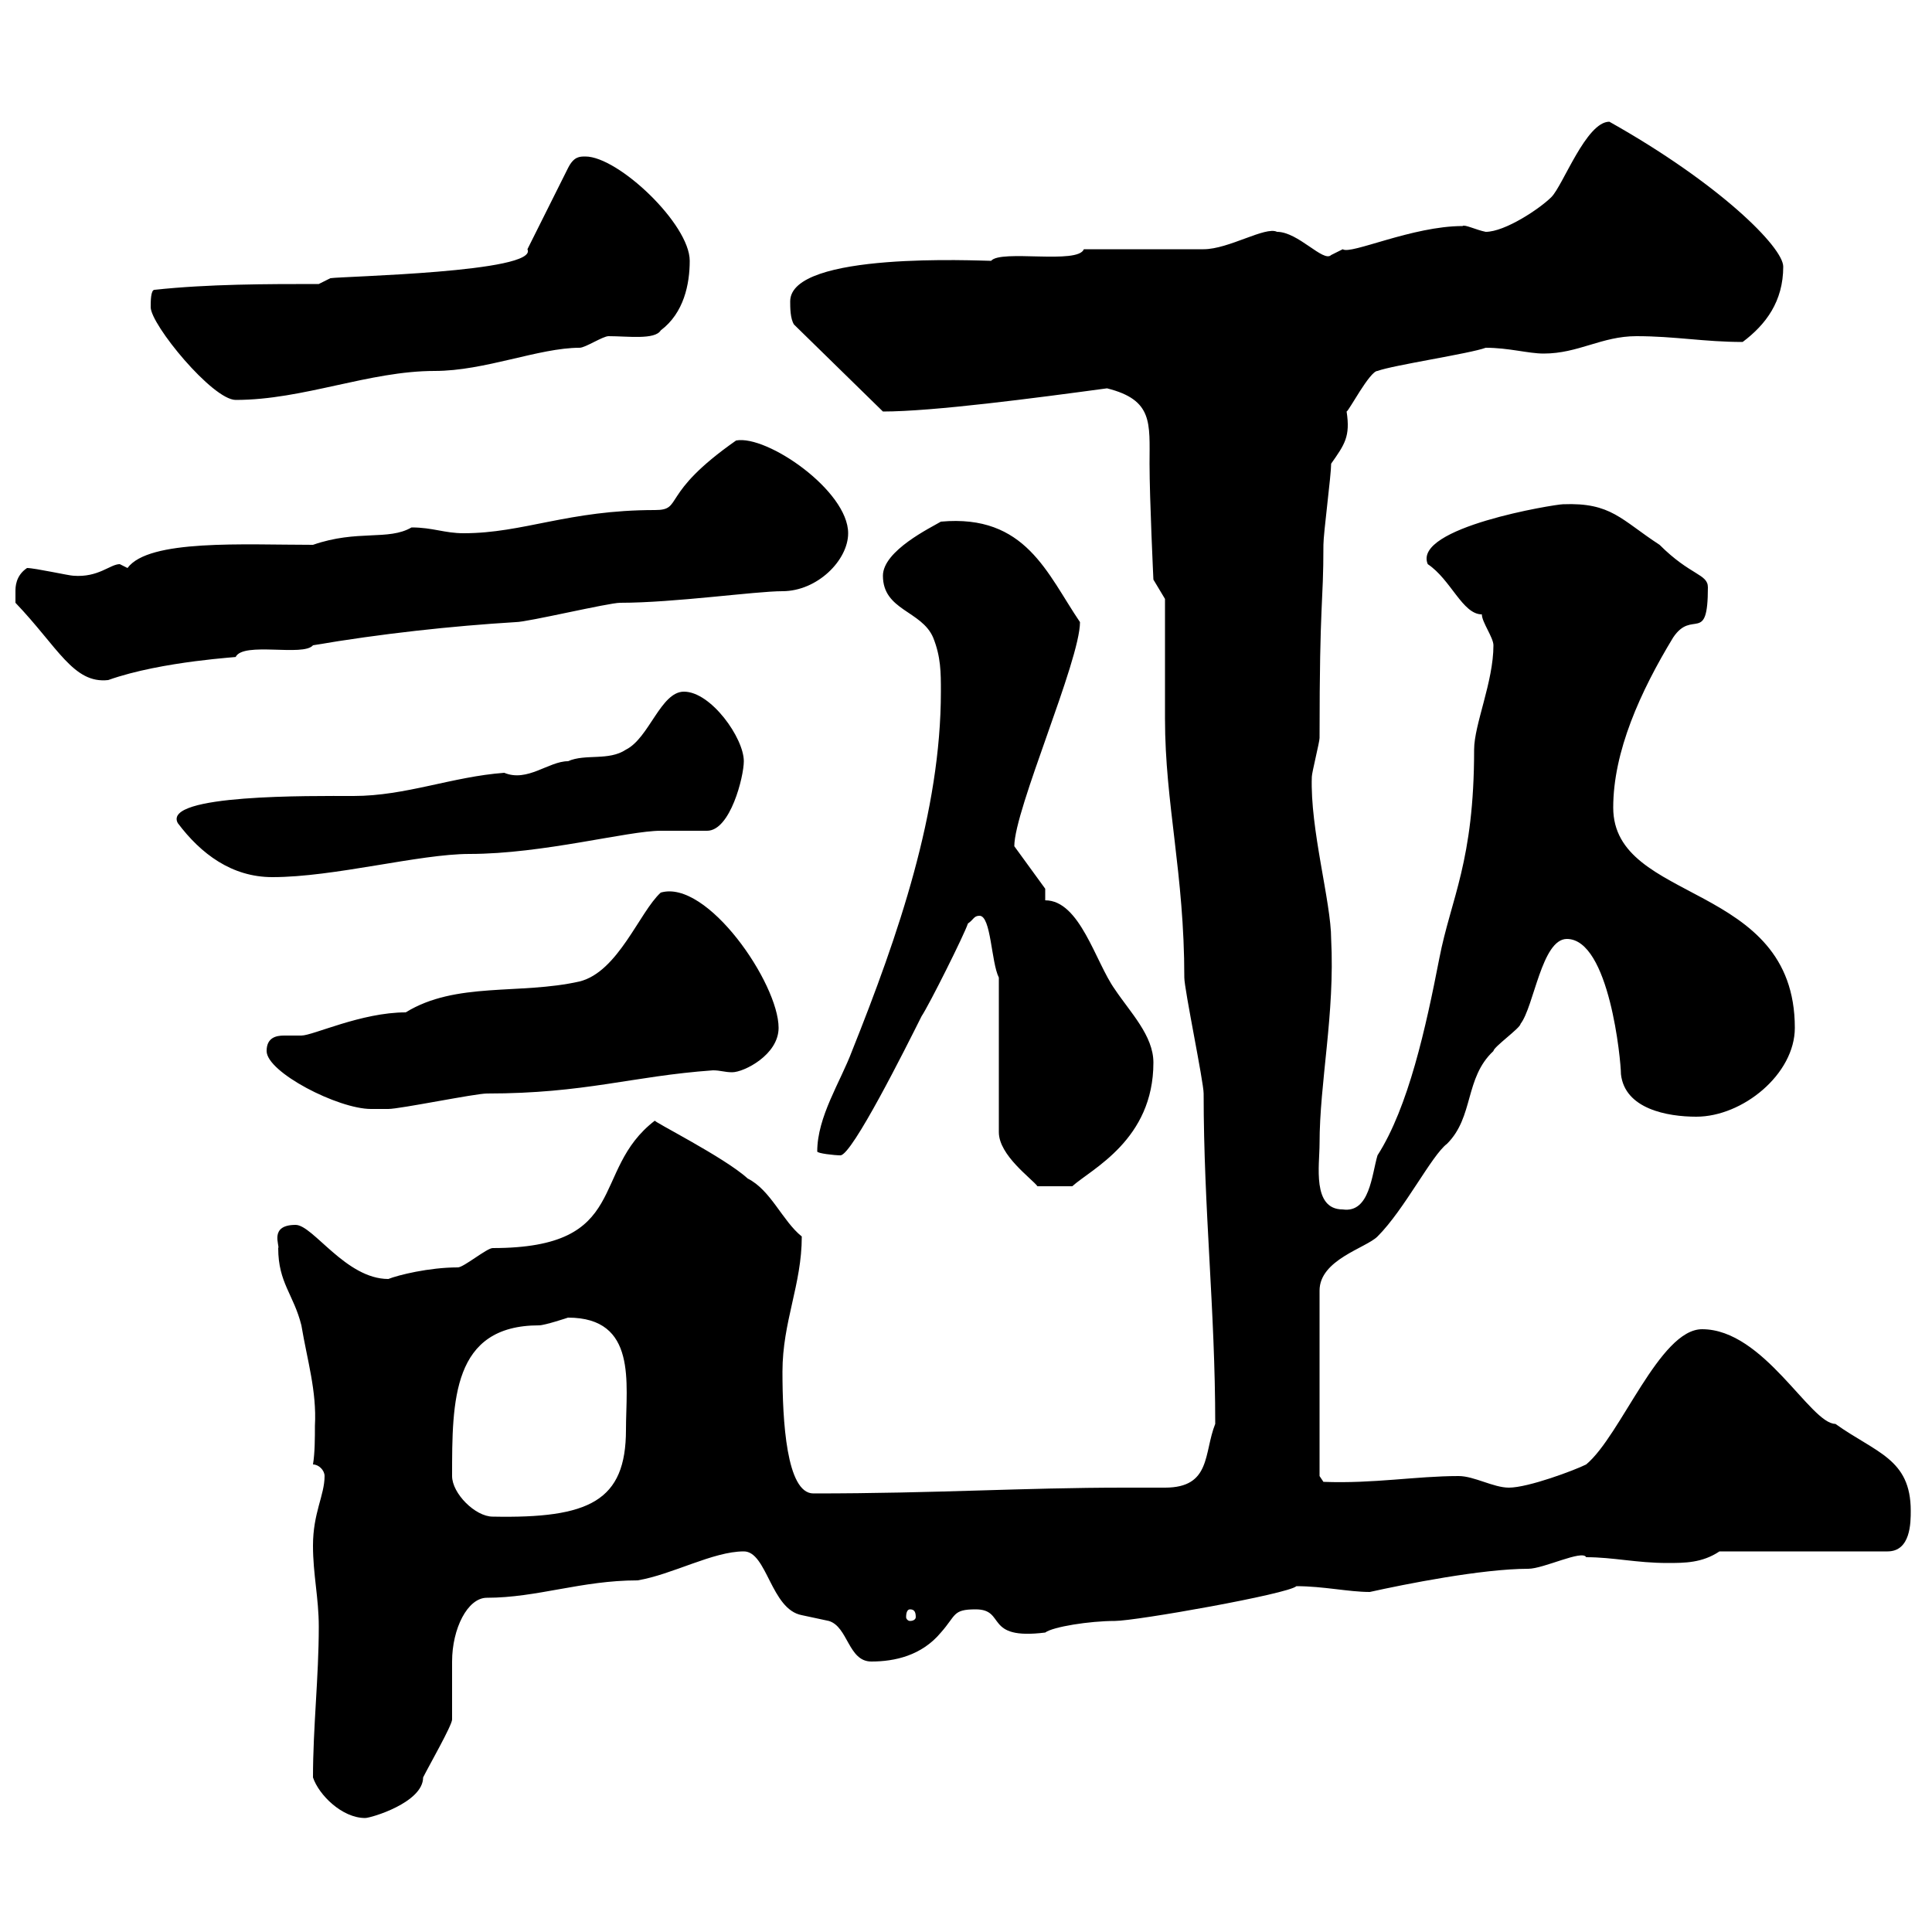 <svg xmlns="http://www.w3.org/2000/svg" xmlns:xlink="http://www.w3.org/1999/xlink" width="300" height="300"><path d="M48.60 276C49.50 278.70 53.10 282.30 56.70 282.30C57.60 282.30 65.70 279.90 65.70 276C66.60 274.20 70.20 267.90 70.20 267C70.20 266.10 70.20 258.90 70.20 258C70.20 252.90 72.60 248.10 75.60 248.10C83.40 248.10 90.30 245.40 99 245.40C104.40 244.50 110.70 240.90 115.50 240.90C119.10 240.90 119.70 249.90 124.50 250.80C124.50 250.80 128.70 251.70 128.70 251.70C131.70 252.60 131.70 258 135.30 258C138.90 258 143.10 257.10 146.10 253.50C148.50 250.80 147.90 249.90 151.50 249.90C156.30 249.90 152.70 254.70 162.30 253.50C163.50 252.60 169.20 251.70 173.10 251.70C176.40 251.70 200.10 247.50 201.30 246.30C205.50 246.30 209.40 247.20 212.70 247.20C218.10 246 230.10 243.60 237.30 243.60C239.70 243.60 245.70 240.60 246.30 241.80C250.50 241.80 254.10 242.70 258.90 242.70C261.60 242.70 264.30 242.70 267 240.90L293.10 240.90C296.70 240.90 296.70 236.40 296.70 234.60C296.70 226.50 291.30 225.60 285 221.10C281.10 221.10 273.90 206.40 264.30 206.40C257.70 206.40 251.70 222.90 246.30 227.40C244.50 228.30 237.30 231 234.30 231C231.90 231 228.90 229.20 226.50 229.20C219.90 229.20 213.30 230.40 205.50 230.10L204.90 229.20L204.90 200.40C204.90 195.60 212.10 193.80 213.90 192C218.10 187.80 222.30 179.40 224.70 177.60C228.90 173.40 227.40 167.40 231.90 163.20C231.90 162.60 236.10 159.60 236.10 159C238.20 156.30 239.40 145.80 243.30 145.80C249.90 145.80 251.70 164.70 251.70 166.80C252.30 172.20 258.90 173.40 263.40 173.40C270.60 173.40 278.70 166.80 278.70 159.60C278.70 136.80 250.50 140.40 250.50 125.40C250.50 116.70 254.70 107.40 259.80 99C262.80 94.50 265.20 100.20 265.20 91.20C265.20 89.10 262.50 89.40 257.70 84.60C251.70 80.70 250.20 78 242.70 78.30C241.50 78.30 219.30 81.90 221.70 87.60C225.30 90 227.10 95.40 230.10 95.40C230.10 96.60 231.90 99 231.90 100.20C231.90 105.90 228.90 112.50 228.90 116.40C228.90 133.80 225.30 139.50 223.50 148.80C221.40 159.60 218.70 171.90 213.90 179.40C213 182.40 212.70 188.40 208.50 187.80C203.70 187.80 204.90 180.90 204.90 177.60C204.90 168 207.30 157.50 206.70 145.80C206.70 140.10 203.40 128.70 203.70 120.60C203.70 120 204.90 115.20 204.90 114.60C204.90 92.70 205.50 94.20 205.50 84.60C205.50 82.80 206.70 73.80 206.70 72C208.80 69 209.70 67.80 209.10 63.90C209.40 63.90 212.70 57.60 213.90 57.60C216.30 56.70 228.30 54.90 230.70 54C234.30 54 237.30 54.90 239.70 54.90C245.10 54.90 248.70 52.20 254.10 52.20C260.10 52.20 264.60 53.10 270.60 53.10C274.20 50.40 276.90 46.80 276.90 41.40C276.90 38.40 267 28.50 249.90 18.90C246.30 18.90 242.70 28.80 240.90 30.60C239.10 32.40 233.70 36 230.70 36C229.20 35.70 227.40 34.80 227.10 35.10C219.30 35.10 209.70 39.60 208.50 38.70C208.50 38.70 206.70 39.60 206.70 39.60C205.50 40.80 201.60 36 198.30 36C196.50 35.10 190.80 38.70 186.90 38.70L168.30 38.70C167.40 41.10 155.40 38.70 153.90 40.50C152.10 40.50 122.70 39 122.70 46.80C122.70 47.70 122.70 49.50 123.30 50.40L137.10 63.90C144.90 63.90 160.80 61.80 171.90 60.30C179.10 62.10 178.50 65.70 178.50 72C178.50 77.40 179.10 90 179.10 90L180.90 93C180.90 95.40 180.90 109.20 180.90 111.60C180.90 124.80 183.90 135.60 183.90 151.80C183.90 153.60 186.90 168 186.90 169.80C186.90 187.80 188.70 203.40 188.70 221.10C186.90 225.60 188.10 231 180.90 231C178.80 231 176.70 231 174.60 231C158.70 231 145.50 231.90 126.30 231.90C122.10 231.90 121.50 220.50 121.50 213C121.50 205.20 124.50 199.50 124.50 192C121.50 189.60 119.70 184.80 116.10 183C112.50 179.70 101.10 174 101.70 174C91.50 181.80 98.10 193.80 76.50 193.80C75.60 193.80 72 196.80 71.10 196.80C66.60 196.80 61.80 198 60.30 198.60C53.70 198.60 48.60 190.20 45.90 190.20C41.70 190.20 43.50 193.50 43.20 193.80C43.20 199.20 45.60 201 46.80 205.80C47.70 211.20 49.20 216 48.90 221.40C48.90 223.20 48.90 225.60 48.60 227.40C49.50 227.40 50.40 228.30 50.40 229.20C50.40 232.20 48.60 234.90 48.60 240C48.60 244.50 49.50 248.10 49.50 252.60C49.50 260.40 48.60 268.20 48.60 276ZM141.30 249.90C141.90 249.90 142.20 250.20 142.20 251.10C142.20 251.40 141.90 251.70 141.30 251.70C141 251.70 140.70 251.40 140.70 251.10C140.70 250.20 141 249.90 141.30 249.90ZM70.20 229.20C70.20 217.50 70.20 205.80 83.70 205.80C84.60 205.80 88.20 204.60 88.20 204.60C99 204.60 97.20 214.80 97.20 222C97.20 233.10 91.50 235.80 76.50 235.50C73.80 235.50 70.20 231.90 70.20 229.20ZM155.10 151.80L155.10 175.80C155.10 179.40 160.20 183 161.10 184.20L166.50 184.20C169.50 181.50 179.10 177 179.10 165C179.10 160.80 175.50 157.20 173.10 153.60C170.10 149.40 167.70 139.80 162.30 139.80L162.30 138L157.50 131.40C157.50 125.70 167.70 102.60 167.70 96.60C162.60 89.10 159.30 79.80 146.10 81C144.60 81.90 137.10 85.50 137.10 89.40C137.10 94.80 143.10 94.80 144.90 99C146.10 102 146.10 104.40 146.10 107.40C146.10 126 139.50 145.20 132.30 163.20C130.50 168 126.90 173.40 126.90 178.80C126.90 179.10 129.60 179.40 130.50 179.40C132.30 179.40 140.70 162.60 143.10 157.80C144.30 156 149.70 145.20 150.30 143.40C151.20 142.80 151.20 142.20 152.10 142.20C153.90 142.20 153.90 149.40 155.10 151.80ZM41.40 163.20C41.40 166.50 52.50 172.20 57.60 172.20C58.50 172.20 60.30 172.20 60.30 172.20C62.10 172.20 73.80 169.80 75.60 169.80C90.90 169.80 98.10 167.10 110.70 166.20C111.90 166.20 112.50 166.50 113.70 166.50C115.50 166.50 120.90 163.80 120.90 159.60C120.90 152.70 109.80 136.50 102.60 138.60C99.30 141.60 96 150.90 90 152.40C80.70 154.50 70.80 152.40 63 157.20C56.10 157.20 48.60 160.80 46.80 160.80C45.90 160.80 45 160.80 44.10 160.80C42.90 160.80 41.40 161.10 41.40 163.20ZM27.60 127.80C31.20 132.60 36 136.20 42.30 136.20C51.90 136.20 65.10 132.60 72.90 132.60C84.30 132.60 97.50 129 102.60 129C103.50 129 108.90 129 109.80 129C113.40 129 115.50 120.60 115.50 118.20C115.50 114.60 110.40 107.40 106.20 107.40C102.60 107.40 100.80 114.60 97.20 116.40C94.50 118.20 90.90 117 88.20 118.20C85.20 118.20 81.90 121.50 78.30 120C70.20 120.60 63 123.60 54.90 123.60C48.30 123.60 25.20 123.30 27.60 127.80ZM2.40 93.60C9 100.50 11.40 106.20 16.80 105.60C25.20 102.60 37.80 102 36.60 102C37.80 99.60 47.10 102 48.60 100.20C59.10 98.40 70.20 97.20 80.10 96.60C81.90 96.60 94.50 93.60 96.30 93.60C104.70 93.60 117.30 91.80 121.50 91.80C126.90 91.80 131.70 87 131.70 82.80C131.70 76.20 119.10 67.50 114.30 68.40C102.30 76.80 106.20 79.20 101.70 79.20C88.20 79.20 81.30 82.80 72 82.80C69 82.80 67.20 81.90 63.90 81.90C60.30 84 55.50 82.20 48.60 84.60C37.80 84.60 23.10 83.70 19.80 88.20C19.80 88.20 18.60 87.60 18.60 87.60C17.10 87.60 15.30 89.70 11.40 89.40C10.80 89.40 5.40 88.20 4.20 88.20C2.40 89.40 2.40 91.20 2.40 91.80C2.40 93 2.40 93.60 2.40 93.60ZM23.40 47.70C23.40 50.40 33 62.10 36.60 62.10C47.10 62.10 57.30 57.60 67.50 57.60C75.30 57.60 83.70 54 90 54C90.90 54 93.60 52.20 94.50 52.20C97.50 52.20 101.70 52.80 102.60 51.30C106.20 48.60 107.10 44.10 107.10 40.50C107.10 34.80 96 24.30 90.90 24.30C90 24.30 89.10 24.30 88.20 26.10L81.90 38.70C83.70 42.30 53.10 42.90 51.30 43.20L49.50 44.10C41.40 44.10 32.40 44.10 24 45C23.40 45 23.40 46.80 23.40 47.70Z"/></svg>
